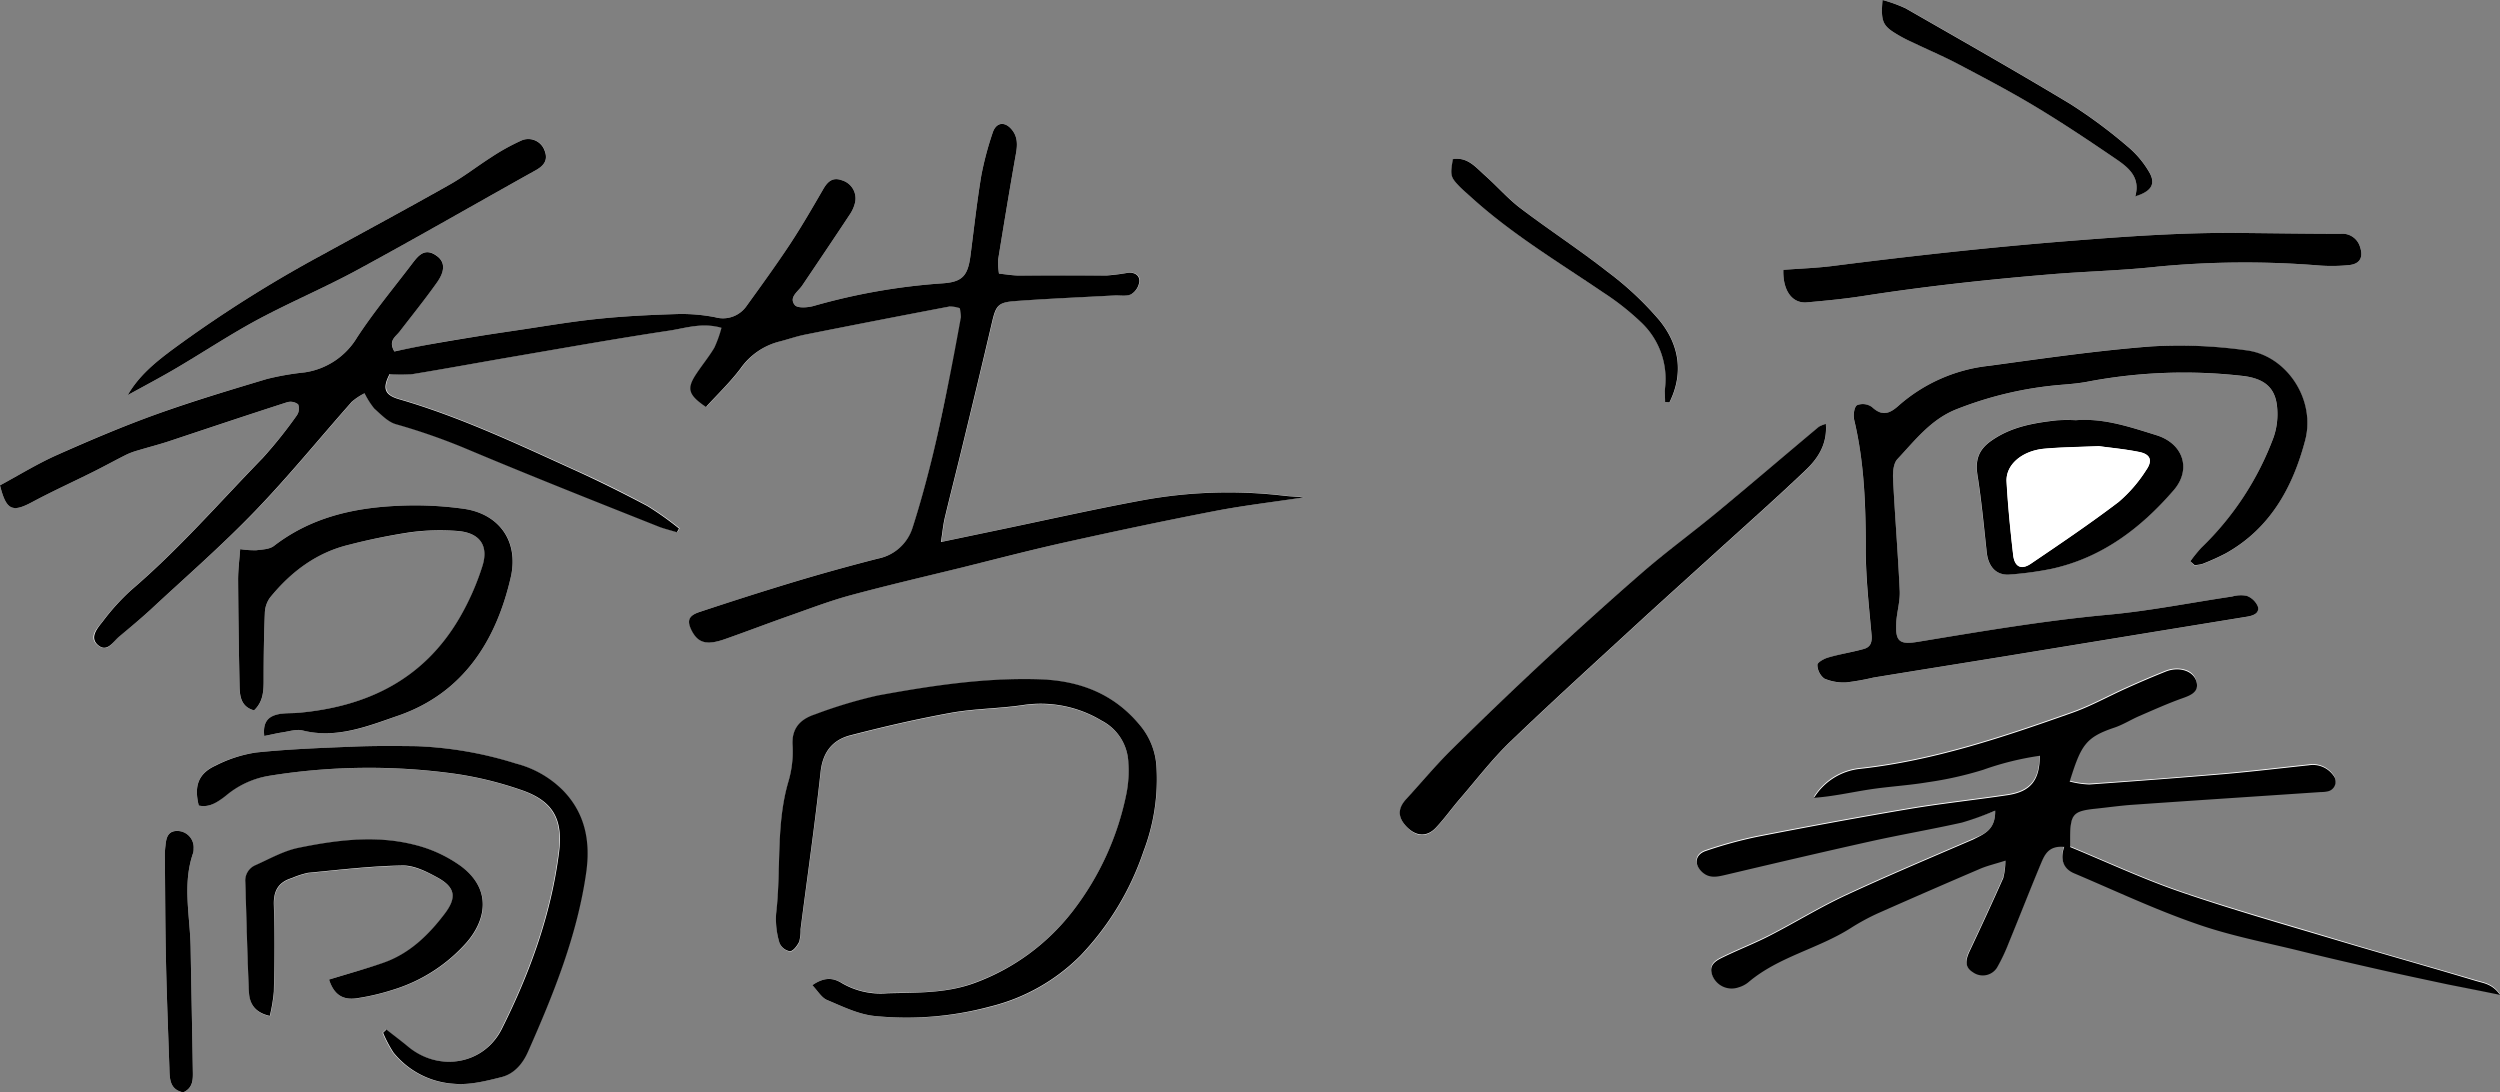 <svg xmlns="http://www.w3.org/2000/svg" viewBox="0 0 480.11 209.78"><rect x="0" y="0" width="480.11" height="209.78" fill="#808080" stroke="none"/><defs><style>.cls-1{fill:#fff;}</style></defs><g id="레이어_2" data-name="레이어 2"><g id="레이어_1-2" data-name="레이어 1"><path class="cls-1" d="M191.85,52.55a13.29,13.29,0,0,1-.17-2.66c1.11-6.83,2.23-13.66,3.44-20.47.3-1.7.3-3.23-.86-4.59-1.36-1.59-3-1.34-3.63.68a62,62,0,0,0-2.18,8.23c-.84,5.08-1.41,10.21-2.07,15.32-.5,3.88-1.53,5.08-5.32,5.35a119.69,119.69,0,0,0-24.78,4.34c-1.16.33-3.15.47-3.65-.17-1.19-1.5.64-2.57,1.43-3.75,3.1-4.6,6.2-9.19,9.25-13.81a6.83,6.83,0,0,0,.93-2.25,3.63,3.63,0,0,0-2.51-4.13c-1.76-.67-2.75.17-3.61,1.65-2.1,3.63-4.2,7.26-6.51,10.76-2.61,4-5.4,7.79-8.18,11.63a5.51,5.51,0,0,1-6.06,2.25,33.45,33.45,0,0,0-7.26-.62c-5.15.16-10.31.4-15.42.94-5.38.56-10.72,1.5-16.07,2.28-2,.3-4,.59-6,.91-3.21.52-6.42,1-9.62,1.61-2.47.44-4.93,1-7.26,1.42-1.2-2.07.26-2.82,1-3.82,2.4-3.12,4.87-6.18,7.14-9.38,1.73-2.42,1.56-4.16-.21-5.3-2.07-1.33-3.27,0-4.39,1.5-3.6,4.75-7.42,9.36-10.7,14.33a14.11,14.11,0,0,1-10.11,6.72,52.23,52.23,0,0,0-7.21,1.26C44.14,74.91,37,77,30,79.56c-6.47,2.33-12.82,5-19.1,7.83C7.14,89.08,3.58,91.28,0,93.21,1.2,98,2.4,98.46,6.18,96.42s7.75-3.83,11.62-5.76c2.17-1.08,4.29-2.25,6.46-3.34a13.57,13.57,0,0,1,2.26-.83c1.94-.59,3.91-1.09,5.84-1.72,7.59-2.5,15.17-5.07,22.78-7.52a2.37,2.37,0,0,1,2.12.41A2.29,2.29,0,0,1,57,79.78,86,86,0,0,1,50.36,88c-8.31,8.54-16.14,17.57-25.24,25.35a42.61,42.61,0,0,0-5.44,6c-1,1.3-2.8,3-.91,4.56s2.85-.63,4-1.6C24.87,120.58,27,118.86,29,117c6.75-6.25,13.7-12.3,20.08-18.9s12.39-14,18.59-21A12.07,12.07,0,0,1,70,75.53,16.11,16.11,0,0,0,72,78.41c1.26,1.16,2.57,2.6,4.11,3a119.31,119.31,0,0,1,13,4.5c12.48,5.29,25.12,10.21,37.71,15.26,1.06.42,2.19.69,3.29,1l.4-.72a59.25,59.25,0,0,0-6.1-4.33c-4.65-2.5-9.38-4.86-14.19-7-11-5-21.88-10.14-33.5-13.51-2.81-.81-3.2-2.1-1.79-4.82a28.66,28.66,0,0,0,4.46,0c6.68-1.09,13.34-2.33,20-3.47,9.75-1.67,19.49-3.41,29.28-4.88,3.11-.46,6.27-1.6,10-.54a22.81,22.81,0,0,1-1.37,3.82c-1,1.75-2.33,3.32-3.45,5-1.9,2.86-1.59,4,1.84,6.38,2.21-2.42,4.65-4.76,6.66-7.42a13.12,13.12,0,0,1,7.53-5.16c1.58-.4,3.12-1,4.71-1.28q13.94-2.78,27.9-5.43a6.19,6.19,0,0,1,1.94.32,6.94,6.94,0,0,1,.21,1.77C183.79,65.45,183,70,182,74.49s-1.91,9.28-3.05,13.88c-1.08,4.34-2.26,8.66-3.63,12.92a8.73,8.73,0,0,1-6.64,5.95q-8.07,2.07-16.06,4.46c-6.1,1.84-12.15,3.82-18.21,5.79-2.16.71-2.51,1.71-1.48,3.65,1.24,2.33,2.87,2.78,6.32,1.58,4.22-1.48,8.4-3.09,12.62-4.57,3.83-1.35,7.64-2.81,11.56-3.87,7.07-1.91,14.21-3.57,21.32-5.31,6.84-1.68,13.66-3.46,20.54-5,9.38-2.08,18.79-4.07,28.22-5.89,5.42-1,10.92-1.69,17-2.6-1.7-.13-2.87-.18-4-.32a91,91,0,0,0-27.13.9c-9.73,1.77-19.38,4-29.07,6l-9.55,2c.31-2,.43-3.35.73-4.62,1.13-4.74,2.35-9.46,3.49-14.2,1.88-7.76,3.76-15.53,5.57-23.31.76-3.26,1.15-3.9,4.49-4.14,6.35-.47,12.71-.73,19.06-1.08,1.08-.06,2.32.21,3.2-.23a3.4,3.4,0,0,0,1.56-2.38c.12-1.27-.92-1.88-2.2-1.74a39.44,39.44,0,0,1-4,.51c-5.7.07-11.4.07-17.1,0C194.33,52.89,193.15,52.68,191.85,52.55ZM383.16,155.68c.08,3.74-2.14,4.48-4.28,5.4-8.21,3.54-16.46,7-24.57,10.78-4.89,2.28-9.52,5.14-14.33,7.61-2.89,1.49-5.93,2.68-8.85,4.09-1.47.71-3.12,1.46-2.3,3.62a4,4,0,0,0,5.05,2.27,5.39,5.39,0,0,0,1.8-.92c5.79-4.95,13.38-6.48,19.69-10.44a42.54,42.54,0,0,1,5.35-2.9q9.64-4.31,19.38-8.44c1.42-.6,2.94-1,5-1.63a13.49,13.49,0,0,1-.4,3.34q-3.12,7-6.44,14c-1,2-.85,3.21.69,4.15a3.23,3.23,0,0,0,4.58-1,35.82,35.82,0,0,0,2.25-4.77c2.06-5,4-10.07,6.11-15.06.71-1.67,1.41-3.58,4.51-3.3-.78,2.27-.29,4.15,1.91,5.08,7.73,3.27,15.35,6.87,23.26,9.62,6.63,2.31,13.6,3.66,20.44,5.36,5,1.24,10,2.39,15,3.52,4.35,1,8.72,1.91,13.08,2.84,3.11.66,6.23,1.27,10,2-1.42-2.06-3.12-2.23-4.58-2.66-9.09-2.7-18.22-5.25-27.31-8-9.87-3-19.78-5.77-29.52-9.12-7.13-2.45-14-5.66-21.12-8.6,0-.61,0-1.28,0-2,0-4.3.57-4.91,4.72-5.36,2.43-.25,4.85-.6,7.28-.77,12-.84,24.07-1.63,36.11-2.44a6.05,6.05,0,0,0,1.21-.11,1.9,1.9,0,0,0,1.14-3.14,4.82,4.82,0,0,0-4.67-1.9c-5.39.57-10.77,1.22-16.16,1.69q-13,1.13-26,2a17.33,17.33,0,0,1-3.77-.57c2.18-6.94,3-8.48,8.6-10.36,1.66-.56,3.17-1.53,4.79-2.23,2.73-1.18,5.44-2.41,8.24-3.4,1.51-.53,3.09-1,2.79-2.85s-1.83-2.63-3.61-2.7a5.86,5.86,0,0,0-2.37.43c-2.52,1-5,2.07-7.47,3.18-3.47,1.55-6.81,3.43-10.37,4.7-13.29,4.71-26.64,9.23-40.79,10.79a11.86,11.86,0,0,0-8.9,5.56c3.61-.25,7.05-1,10.52-1.58,3.74-.58,7.54-.78,11.26-1.4a68.78,68.78,0,0,0,10.68-2.39,56.5,56.5,0,0,1,10.89-2.7c0,4.76-1.78,6.92-6.24,7.58-6.3.94-12.65,1.61-18.93,2.67-9.74,1.64-19.45,3.44-29.14,5.33a81.88,81.88,0,0,0-9.81,2.7c-2.1.7-2.33,2.61-.68,4.09,1.42,1.27,3,.85,4.6.47,9.23-2.18,18.47-4.35,27.73-6.41,5.82-1.29,11.7-2.3,17.52-3.6A56.93,56.93,0,0,0,383.16,155.68Zm37.48-47.89.77.78a5.89,5.89,0,0,0,1.53-.23,44.45,44.45,0,0,0,4.43-2c8.55-4.77,12.89-12.72,15.27-21.68,2.1-7.89-3.58-16.4-11.35-17.34A92.17,92.17,0,0,0,413,66.53c-10.39.8-20.74,2.31-31.08,3.72a31.33,31.33,0,0,0-17.22,7.58c-1.8,1.63-3.2,2.2-5.21.35a3,3,0,0,0-2.88-.35c-.58.42-.73,2-.52,2.88,2,8.25,2.19,16.62,2.21,25.06,0,5.38.63,10.77,1.11,16.15.13,1.48-.19,2.41-1.63,2.76-2.23.55-4.5,1-6.7,1.6-.81.23-2.09,1-2.07,1.41a3.43,3.43,0,0,0,1.32,2.63,9.35,9.35,0,0,0,4.26.74,46.86,46.86,0,0,0,5.2-.93c8.43-1.38,16.86-2.72,25.28-4.09q14.83-2.42,29.65-4.86l16.86-2.75c1.15-.19,2.37-.66,2-2a3.77,3.77,0,0,0-2.14-2,6.08,6.08,0,0,0-2.79.14c-7.92,1.17-15.79,2.75-23.75,3.49-12.3,1.13-24.44,3.23-36.61,5.21-3.56.58-4.35-.07-4.13-3.77.12-2,.75-4,.66-6-.33-7.17-.92-14.34-1.28-21.52-.06-1.27.06-3,.83-3.79,3.39-3.63,6.42-7.64,11.37-9.59a70.27,70.27,0,0,1,20.12-4.69c1.62-.13,3.24-.27,4.84-.56a98.82,98.82,0,0,1,30.36-1.1c4.11.54,6.11,2.46,6.28,6.59a13.49,13.49,0,0,1-.73,5.17,57.05,57.05,0,0,1-13.88,21.26A27.77,27.77,0,0,0,420.64,107.79ZM156,189.2c1.1,1.14,1.8,2.42,2.85,2.86,3,1.24,6,2.75,9.13,3.06a61.53,61.53,0,0,0,22.16-1.74,36.91,36.91,0,0,0,17.43-9.84,54.07,54.07,0,0,0,12.07-20,38.78,38.78,0,0,0,2.47-16.36,13.52,13.52,0,0,0-3.1-7.76c-5-6.12-11.62-8.63-19.28-8.89-10.51-.35-20.84,1.22-31.11,3.1a91,91,0,0,0-12.05,3.62c-2.8.93-4.54,2.63-4.34,6a20.07,20.07,0,0,1-.77,6.85c-2.47,8.34-1.36,17-2.38,25.45a15.76,15.76,0,0,0,.65,5.6,2.65,2.65,0,0,0,2,1.6c.62,0,1.4-1.06,1.77-1.81a8.14,8.14,0,0,0,.27-2.41c1.3-10.08,2.75-20.14,3.85-30.24.41-3.81,2.27-6.16,5.68-7,6.4-1.66,12.87-3.16,19.39-4.34,4.51-.81,9.17-.8,13.72-1.47a22.7,22.7,0,0,1,15.21,3,9.46,9.46,0,0,1,5.11,8.22,22.38,22.38,0,0,1-.35,5.66A54.47,54.47,0,0,1,206,175a42.12,42.12,0,0,1-18.79,13.69c-5.53,2.09-11.18,1.88-16.85,2a14.79,14.79,0,0,1-8.6-1.9C160.21,187.89,158.52,187.45,156,189.2ZM50.75,141.34c1.38-.27,2.38-.52,3.4-.67,1.32-.19,2.76-.69,4-.39,6.63,1.68,12.77-.87,18.58-2.92C89,133,95.33,123,98.12,110.72c1.53-6.72-2.15-12-9-13a67.32,67.32,0,0,0-12.93-.57c-8.5.41-16.62,2.28-23.58,7.69-.84.65-2.22.69-3.37.83a17.83,17.83,0,0,1-3.11-.21c-.16,2.13-.41,4-.4,5.82q.06,10.36.29,20.73c0,1.93.42,3.77,2.77,4.41,1.88-1.74,1.83-3.88,1.84-6.07,0-4.19.06-8.39.23-12.59a5.33,5.33,0,0,1,1-3c4-5,8.93-8.66,15.24-10.16a117.48,117.48,0,0,1,11.55-2.33A42.65,42.65,0,0,1,88,102c4.17.36,5.92,2.78,4.69,6.71a49.33,49.33,0,0,1-4.42,10c-6.86,11.8-17.72,17-30.89,18.2-1.21.11-2.45,0-3.65.23C51.81,137.47,50.41,138.36,50.75,141.34ZM38.17,154.7c2,.44,3.55-.61,5-1.86A17.15,17.15,0,0,1,51.59,149a120,120,0,0,1,36-.35,68.81,68.81,0,0,1,12.2,3c6.26,2.08,8.31,5.57,7.45,12.17-1.56,12-5.65,23.15-11,33.84-3.44,6.85-12.05,8.24-18,3.33-1.35-1.12-2.76-2.17-4.14-3.26l-.64.61a23.83,23.83,0,0,0,2,3.8,16.2,16.2,0,0,0,11.59,6c3,.28,6.17-.52,9.16-1.28,2.46-.63,4.09-2.63,5.11-4.94,4.9-11,9.42-22.25,11.14-34.29.82-5.75,0-11.28-4.44-15.82a19.69,19.69,0,0,0-9.06-5.17,72.46,72.46,0,0,0-19.15-3.33c-4-.05-8.11-.08-12.15.09-6.22.25-12.46.48-18.64,1.13a25.23,25.23,0,0,0-7.71,2.5C38.1,148.54,37.24,150.9,38.17,154.7ZM350.64,81.4a6.29,6.29,0,0,0-1.32.6c-6.54,5.48-13,11-19.61,16.47-4.7,3.88-9.62,7.49-14.24,11.47-6.45,5.57-12.78,11.3-19,17.1q-9.07,8.42-17.86,17.14c-3,2.94-5.65,6.18-8.48,9.26-1.68,1.82-1.69,3.54,0,5.34,1.88,2,3.85,2.12,5.63.22s3.08-3.78,4.68-5.62c3.18-3.69,6.16-7.59,9.66-10.95,8.41-8.07,17.06-15.9,25.63-23.8,4.38-4,8.82-8,13.23-12,5.91-5.38,11.91-10.68,17.7-16.19C349.08,88.11,351,85.32,350.64,81.4Zm-8.16-29.58c-.12,4,1.75,6.49,4.5,6.25,3.63-.32,7.26-.67,10.85-1.23C369.74,55,381.7,53.7,393.7,52.69c6.87-.58,13.78-.72,20.62-1.48A176.09,176.09,0,0,1,445.55,51a32.53,32.53,0,0,0,5.67-.1c2-.24,2.69-1.55,2-3.51a3.53,3.53,0,0,0-3.73-2.49c-6.62,0-13.25-.11-19.87-.17-10.85-.08-21.63.7-32.44,1.56C382.05,47.49,367,49.17,352,51.08,348.88,51.47,345.78,51.57,342.48,51.82ZM63.19,188.12c1,2.9,2.62,4.06,5.62,3.58a42.94,42.94,0,0,0,6.72-1.6A30.92,30.92,0,0,0,89.69,181c3.57-4.16,4.94-10-1.06-14.55a25.81,25.81,0,0,0-9.09-4.18c-7.37-1.85-14.84-.89-22.15.6-2.86.58-5.54,2.11-8.24,3.32a3.22,3.22,0,0,0-2,3.26c.23,7,.38,14.09.7,21.12.09,2.1,1,3.91,4,4.59a32,32,0,0,0,.78-4.67c.08-5.54.13-11.09,0-16.63-.09-2.72.87-4.39,3.46-5.18a17.31,17.31,0,0,1,3.07-1c6.05-.58,12.1-1.31,18.17-1.41,2.26,0,4.7,1.2,6.79,2.35,3.37,1.87,3.68,3.82,1.3,6.95-3.15,4.15-6.85,7.72-11.92,9.44C70.16,186.07,66.81,187,63.19,188.12ZM398.66,80.7a31.91,31.91,0,0,0-3.66,0c-4.45.5-8.79,1.23-12.63,3.94-2.47,1.74-3.08,3.74-2.63,6.6.76,4.93,1.23,9.9,1.78,14.85.31,2.8,1.9,4.45,4.44,4.22a63.52,63.52,0,0,0,8-1.09c9.66-2.14,17.16-7.81,23.47-15.12,3.39-3.93,1.91-8.91-3.35-10.55C409.12,82,404.06,80.27,398.66,80.7ZM24.52,75.88c3.1-1.71,6.24-3.36,9.3-5.16,5.24-3.08,10.32-6.46,15.67-9.34C55.8,58,62.43,55.21,68.72,51.79c11.41-6.2,22.67-12.69,34-19,1.6-.9,2.66-1.92,1.89-3.87a3.31,3.31,0,0,0-4.33-2,41.23,41.23,0,0,0-6,3.32C91.52,32,89,34,86.13,35.58,78.13,40.1,70,44.47,62,48.87A245.43,245.43,0,0,0,33.57,66.8C30.16,69.32,26.78,72,24.52,75.88ZM361.53,0c-.32,3.64,0,4.69,1.84,6a26.72,26.72,0,0,0,3.92,2.1c2.92,1.41,5.92,2.67,8.79,4.19,5,2.65,10.06,5.29,14.92,8.22,5.2,3.13,10.24,6.54,15.28,9.94,2.46,1.67,4.83,3.54,3.78,7.23,3.1-1,4-2.38,2.7-4.62a18.49,18.49,0,0,0-4.14-4.93,97.11,97.11,0,0,0-11.08-8.22c-10.43-6.28-21-12.29-31.6-18.35A28.33,28.33,0,0,0,361.53,0ZM35.18,209.78c2-.88,1.88-2.59,1.85-4.21-.12-7.87-.29-15.73-.42-23.59-.1-6.06-1.62-12.16.48-18.17a2.66,2.66,0,0,0,.09-.8,3.16,3.16,0,0,0-2.8-3.41c-2.11-.24-2.45,1.2-2.6,2.81a14.71,14.71,0,0,0-.12,1.62c.06,6.9.07,13.8.22,20.69s.42,13.56.65,20.33C32.59,207.1,32.54,209.23,35.18,209.78ZM319.77,77.2l.88.07c2.77-5.6,1.88-11.06-1.91-15.73a60.63,60.63,0,0,0-10-9.36c-5.42-4.25-11.22-8-16.71-12.19-2.45-1.86-4.5-4.25-6.83-6.31-1.75-1.55-3.34-3.6-6.15-3.11-.5,2.92-.45,3.39.92,4.87.83.9,1.77,1.68,2.67,2.5,7.76,7,16.71,12.4,25.32,18.25a49.58,49.58,0,0,1,7.29,5.75,14.92,14.92,0,0,1,4.56,12.52C319.69,75.36,319.77,76.29,319.77,77.2Z"/><path d="M191.85,52.55c1.3.13,2.48.34,3.65.35,5.7,0,11.4,0,17.1,0a39.44,39.44,0,0,0,4-.51c1.28-.14,2.32.47,2.2,1.74a3.4,3.4,0,0,1-1.56,2.38c-.88.44-2.12.17-3.2.23-6.35.35-12.71.61-19.06,1.08-3.34.24-3.73.88-4.49,4.14-1.81,7.78-3.69,15.55-5.57,23.31-1.14,4.74-2.36,9.46-3.49,14.2-.3,1.27-.42,2.59-.73,4.62l9.55-2c9.69-2,19.34-4.21,29.07-6a91,91,0,0,1,27.13-.9c1.16.14,2.33.19,4,.32-6,.91-11.54,1.56-17,2.6-9.43,1.82-18.84,3.81-28.22,5.89-6.88,1.52-13.7,3.3-20.54,5-7.11,1.74-14.25,3.4-21.32,5.31-3.92,1.06-7.73,2.52-11.56,3.87-4.22,1.48-8.4,3.09-12.62,4.57-3.45,1.2-5.08.75-6.32-1.58-1-1.94-.68-2.94,1.48-3.65,6.06-2,12.11-3.95,18.21-5.79q8-2.4,16.06-4.46a8.73,8.73,0,0,0,6.64-5.95c1.37-4.26,2.55-8.58,3.63-12.92,1.14-4.6,2.1-9.24,3.05-13.88s1.76-9,2.59-13.57a6.94,6.94,0,0,0-.21-1.77,6.19,6.19,0,0,0-1.94-.32q-14,2.66-27.9,5.43c-1.59.32-3.13.88-4.71,1.28a13.12,13.12,0,0,0-7.53,5.16c-2,2.66-4.45,5-6.66,7.42-3.43-2.34-3.74-3.52-1.84-6.38,1.12-1.7,2.43-3.27,3.45-5a22.81,22.81,0,0,0,1.37-3.82c-3.76-1.06-6.92.08-10,.54-9.79,1.47-19.53,3.21-29.28,4.88-6.67,1.14-13.33,2.38-20,3.47a28.66,28.66,0,0,1-4.46,0c-1.41,2.72-1,4,1.79,4.82,11.62,3.37,22.53,8.52,33.5,13.51,4.81,2.18,9.54,4.54,14.19,7a59.25,59.25,0,0,1,6.1,4.33l-.4.72c-1.1-.34-2.23-.61-3.29-1-12.59-5-25.23-10-37.71-15.26a119.31,119.31,0,0,0-13-4.5c-1.54-.45-2.85-1.89-4.11-3A16.11,16.11,0,0,1,70,75.53a12.07,12.07,0,0,0-2.42,1.61c-6.2,7-12.1,14.27-18.59,21S35.7,110.77,29,117c-2,1.84-4.08,3.56-6.16,5.29-1.17,1-2.28,3.06-4,1.6s-.12-3.26.91-4.56a42.61,42.61,0,0,1,5.44-6c9.1-7.78,16.93-16.81,25.24-25.35A86,86,0,0,0,57,79.78a2.29,2.29,0,0,0,.26-2.12,2.37,2.37,0,0,0-2.12-.41c-7.61,2.45-15.19,5-22.78,7.52-1.93.63-3.9,1.13-5.84,1.72a13.57,13.57,0,0,0-2.26.83c-2.17,1.09-4.29,2.26-6.46,3.34C13.93,92.59,10,94.37,6.18,96.42S1.2,98,0,93.21c3.58-1.93,7.14-4.13,10.92-5.82,6.28-2.8,12.63-5.5,19.1-7.83,7-2.52,14.12-4.65,21.24-6.78a52.23,52.23,0,0,1,7.21-1.26A14.11,14.11,0,0,0,68.58,64.8c3.28-5,7.1-9.58,10.7-14.33C80.4,49,81.6,47.64,83.67,49c1.77,1.14,1.94,2.88.21,5.3-2.27,3.2-4.74,6.26-7.14,9.38-.77,1-2.23,1.75-1,3.82C78,67,80.5,66.49,83,66.05c3.2-.57,6.41-1.09,9.62-1.61,2-.32,4-.61,6-.91,5.35-.78,10.69-1.72,16.07-2.28,5.11-.54,10.27-.78,15.42-.94a33.45,33.45,0,0,1,7.26.62,5.51,5.51,0,0,0,6.06-2.25c2.78-3.84,5.57-7.68,8.18-11.63,2.31-3.5,4.41-7.13,6.51-10.76.86-1.48,1.85-2.32,3.61-1.65a3.63,3.63,0,0,1,2.51,4.13,6.83,6.83,0,0,1-.93,2.25c-3.05,4.62-6.15,9.21-9.25,13.81-.79,1.18-2.62,2.25-1.43,3.75.5.64,2.49.5,3.65.17a119.69,119.69,0,0,1,24.78-4.34c3.79-.27,4.82-1.47,5.32-5.35.66-5.11,1.23-10.24,2.07-15.32a62,62,0,0,1,2.18-8.23c.64-2,2.27-2.27,3.63-.68,1.16,1.36,1.16,2.89.86,4.59-1.21,6.81-2.33,13.64-3.44,20.47A13.29,13.29,0,0,0,191.85,52.55Z"/><path d="M383.16,155.68a56.93,56.93,0,0,1-6.38,2.29c-5.82,1.3-11.7,2.31-17.52,3.6-9.26,2.06-18.5,4.23-27.73,6.41-1.63.38-3.18.8-4.6-.47-1.65-1.48-1.42-3.39.68-4.09a81.88,81.88,0,0,1,9.81-2.7c9.69-1.89,19.4-3.69,29.14-5.33,6.28-1.06,12.63-1.73,18.93-2.67,4.46-.66,6.24-2.82,6.24-7.58a56.5,56.5,0,0,0-10.89,2.7,68.78,68.78,0,0,1-10.68,2.39c-3.72.62-7.52.82-11.26,1.4-3.47.54-6.91,1.33-10.52,1.58a11.86,11.86,0,0,1,8.9-5.56c14.15-1.56,27.5-6.08,40.79-10.79,3.56-1.27,6.9-3.15,10.37-4.7,2.46-1.11,4.95-2.18,7.47-3.18a5.86,5.86,0,0,1,2.37-.43c1.78.07,3.33,1,3.61,2.7s-1.28,2.32-2.79,2.85c-2.8,1-5.51,2.22-8.24,3.4-1.62.7-3.13,1.67-4.79,2.23-5.6,1.88-6.42,3.42-8.6,10.36a17.33,17.33,0,0,0,3.77.57q13-.91,26-2c5.39-.47,10.77-1.12,16.16-1.69a4.82,4.82,0,0,1,4.67,1.9A1.9,1.9,0,0,1,446.9,152a6.05,6.05,0,0,1-1.21.11c-12,.81-24.08,1.6-36.11,2.44-2.43.17-4.85.52-7.28.77-4.15.45-4.69,1.06-4.72,5.36,0,.67,0,1.34,0,2,7.12,2.94,14,6.15,21.12,8.6,9.74,3.35,19.65,6.17,29.52,9.12,9.09,2.72,18.22,5.27,27.31,8,1.46.43,3.16.6,4.58,2.66-3.75-.77-6.87-1.38-10-2-4.36-.93-8.73-1.85-13.08-2.84-5-1.13-10-2.28-15-3.52-6.84-1.7-13.81-3-20.44-5.36-7.91-2.75-15.53-6.35-23.26-9.62-2.2-.93-2.69-2.81-1.91-5.08-3.1-.28-3.8,1.63-4.51,3.3-2.09,5-4.05,10.05-6.11,15.06a35.82,35.82,0,0,1-2.25,4.77,3.23,3.23,0,0,1-4.58,1c-1.54-.94-1.66-2.12-.69-4.15q3.32-7,6.44-14a13.49,13.49,0,0,0,.4-3.34c-2.06.66-3.58,1-5,1.63q-9.72,4.16-19.38,8.44a42.54,42.54,0,0,0-5.35,2.9c-6.31,4-13.9,5.49-19.69,10.44a5.39,5.39,0,0,1-1.8.92,4,4,0,0,1-5.05-2.27c-.82-2.16.83-2.91,2.3-3.62,2.92-1.41,6-2.6,8.85-4.09,4.81-2.47,9.44-5.33,14.33-7.61,8.11-3.77,16.36-7.24,24.57-10.78C381,160.16,383.24,159.42,383.16,155.68Z"/><path d="M420.64,107.79a27.77,27.77,0,0,1,2.1-2.58A57.05,57.05,0,0,0,436.62,84a13.49,13.49,0,0,0,.73-5.17c-.17-4.13-2.17-6-6.28-6.59a98.82,98.82,0,0,0-30.36,1.1c-1.6.29-3.22.43-4.84.56a70.27,70.27,0,0,0-20.12,4.69c-4.95,1.95-8,6-11.37,9.59-.77.82-.89,2.52-.83,3.79.36,7.18.95,14.35,1.28,21.52.09,2-.54,4-.66,6-.22,3.7.57,4.35,4.13,3.77,12.17-2,24.31-4.08,36.61-5.21,8-.74,15.83-2.32,23.75-3.49a6.08,6.08,0,0,1,2.79-.14,3.77,3.77,0,0,1,2.14,2c.4,1.33-.82,1.8-2,2l-16.86,2.75q-14.82,2.43-29.65,4.86c-8.42,1.37-16.85,2.71-25.28,4.09a46.86,46.86,0,0,1-5.2.93,9.35,9.35,0,0,1-4.26-.74,3.43,3.43,0,0,1-1.32-2.63c0-.46,1.26-1.18,2.07-1.41,2.2-.64,4.47-1,6.7-1.6,1.44-.35,1.76-1.28,1.63-2.76-.48-5.38-1.09-10.77-1.11-16.15,0-8.44-.24-16.81-2.21-25.06-.21-.92-.06-2.46.52-2.88a3,3,0,0,1,2.88.35c2,1.85,3.41,1.28,5.21-.35A31.33,31.33,0,0,1,382,70.25c10.34-1.41,20.69-2.92,31.08-3.72a92.17,92.17,0,0,1,18.25.74c7.77.94,13.45,9.45,11.35,17.34-2.38,9-6.72,16.91-15.27,21.68a44.45,44.45,0,0,1-4.43,2,5.89,5.89,0,0,1-1.53.23Z"/><path d="M156,189.2c2.53-1.75,4.22-1.31,5.77-.34a14.79,14.79,0,0,0,8.6,1.9c5.67-.16,11.32.05,16.85-2A42.12,42.12,0,0,0,206,175a54.47,54.47,0,0,0,10.35-22.71,22.38,22.38,0,0,0,.35-5.66,9.46,9.46,0,0,0-5.11-8.22,22.7,22.7,0,0,0-15.21-3c-4.55.67-9.21.66-13.72,1.47-6.52,1.18-13,2.68-19.39,4.34-3.41.89-5.27,3.24-5.68,7-1.1,10.1-2.55,20.16-3.85,30.24a8.14,8.14,0,0,1-.27,2.41c-.37.75-1.15,1.8-1.77,1.81a2.65,2.65,0,0,1-2-1.6,15.76,15.76,0,0,1-.65-5.6c1-8.46-.09-17.11,2.38-25.45a20.07,20.07,0,0,0,.77-6.85c-.2-3.38,1.54-5.08,4.34-6a91,91,0,0,1,12.05-3.62c10.27-1.88,20.6-3.45,31.11-3.1,7.66.26,14.27,2.77,19.28,8.89a13.52,13.52,0,0,1,3.1,7.76,38.78,38.78,0,0,1-2.47,16.36,54.07,54.07,0,0,1-12.07,20,36.91,36.91,0,0,1-17.43,9.84A61.53,61.53,0,0,1,168,195.12c-3.12-.31-6.17-1.82-9.13-3.06C157.79,191.62,157.09,190.34,156,189.2Z"/><path d="M50.75,141.34c-.34-3,1.06-3.87,2.94-4.22,1.2-.21,2.44-.12,3.65-.23,13.17-1.19,24-6.4,30.89-18.2a49.33,49.33,0,0,0,4.42-10c1.23-3.93-.52-6.35-4.69-6.71a42.65,42.65,0,0,0-9.31.26A117.48,117.48,0,0,0,67.1,104.6c-6.31,1.5-11.23,5.21-15.24,10.16a5.33,5.33,0,0,0-1,3c-.17,4.2-.23,8.4-.23,12.59,0,2.19,0,4.33-1.84,6.07-2.35-.64-2.73-2.48-2.77-4.41q-.23-10.36-.29-20.73c0-1.85.24-3.69.4-5.82a17.83,17.83,0,0,0,3.11.21c1.15-.14,2.53-.18,3.37-.83,7-5.41,15.08-7.28,23.58-7.69a67.32,67.32,0,0,1,12.93.57c6.8,1,10.48,6.26,9,13C95.33,123,89,133,76.7,137.36c-5.81,2-12,4.6-18.58,2.92-1.21-.3-2.65.2-4,.39C53.13,140.82,52.13,141.07,50.75,141.34Z"/><path d="M38.17,154.7c-.93-3.8-.07-6.16,3.25-7.68a25.23,25.23,0,0,1,7.71-2.5c6.18-.65,12.42-.88,18.64-1.13,4-.17,8.1-.14,12.15-.09a72.46,72.46,0,0,1,19.15,3.33,19.69,19.69,0,0,1,9.06,5.17c4.41,4.54,5.26,10.07,4.44,15.82-1.72,12-6.24,23.24-11.14,34.29-1,2.31-2.65,4.31-5.11,4.94-3,.76-6.17,1.56-9.16,1.28a16.2,16.2,0,0,1-11.59-6,23.83,23.83,0,0,1-2-3.8l.64-.61c1.38,1.09,2.79,2.14,4.14,3.26,5.9,4.91,14.51,3.52,18-3.33,5.37-10.69,9.46-21.88,11-33.84.86-6.6-1.19-10.09-7.45-12.17a68.81,68.81,0,0,0-12.2-3,120,120,0,0,0-36,.35,17.15,17.15,0,0,0-8.39,3.87C41.72,154.09,40.22,155.14,38.17,154.7Z"/><path d="M350.64,81.4c.32,3.92-1.56,6.71-4,9-5.79,5.51-11.79,10.81-17.7,16.19-4.41,4-8.85,8-13.23,12-8.57,7.9-17.22,15.73-25.63,23.8-3.5,3.36-6.48,7.26-9.66,10.95-1.6,1.84-3,3.84-4.68,5.62s-3.75,1.74-5.63-.22c-1.72-1.8-1.71-3.52,0-5.34,2.83-3.08,5.51-6.32,8.48-9.26q8.79-8.7,17.86-17.14c6.25-5.8,12.58-11.53,19-17.1,4.62-4,9.54-7.59,14.24-11.47,6.58-5.44,13.07-11,19.61-16.47A6.29,6.29,0,0,1,350.64,81.4Z"/><path d="M342.48,51.82c3.3-.25,6.4-.35,9.47-.74,15-1.91,30.1-3.59,45.23-4.79,10.81-.86,21.59-1.64,32.44-1.56,6.62.06,13.25.17,19.87.17a3.53,3.53,0,0,1,3.73,2.49c.69,2,0,3.27-2,3.51a32.53,32.53,0,0,1-5.67.1,176.09,176.09,0,0,0-31.23.21c-6.84.76-13.75.9-20.62,1.48-12,1-24,2.3-35.87,4.15-3.59.56-7.22.91-10.85,1.23C344.23,58.31,342.36,55.86,342.48,51.82Z"/><path d="M63.19,188.12c3.62-1.11,7-2.05,10.27-3.17,5.07-1.72,8.77-5.29,11.92-9.44,2.38-3.13,2.07-5.08-1.3-6.95-2.09-1.15-4.53-2.39-6.79-2.35-6.07.1-12.12.83-18.17,1.41a17.31,17.31,0,0,0-3.07,1c-2.59.79-3.55,2.46-3.46,5.18.17,5.54.12,11.09,0,16.63a32,32,0,0,1-.78,4.67c-3-.68-3.9-2.49-4-4.59-.32-7-.47-14.08-.7-21.12a3.22,3.22,0,0,1,2-3.26c2.7-1.21,5.38-2.74,8.24-3.32,7.31-1.49,14.78-2.45,22.15-.6a25.81,25.81,0,0,1,9.09,4.18c6,4.54,4.63,10.39,1.06,14.55a30.92,30.92,0,0,1-14.16,9.13,42.94,42.94,0,0,1-6.72,1.6C65.81,192.18,64.14,191,63.19,188.12Z"/><path d="M398.66,80.7c5.4-.43,10.46,1.32,15.45,2.87,5.26,1.64,6.74,6.62,3.35,10.55-6.31,7.31-13.81,13-23.47,15.12a63.52,63.52,0,0,1-8,1.09c-2.54.23-4.13-1.42-4.44-4.22-.55-5-1-9.92-1.78-14.85-.45-2.86.16-4.86,2.63-6.6,3.84-2.71,8.18-3.44,12.63-3.94A31.91,31.91,0,0,1,398.66,80.7Zm4.32,5c-3.92.17-7.18.2-10.4.49-4.29.4-7.41,3.06-7.24,6.31.25,4.71.73,9.42,1.27,14.12.27,2.25,1.54,2.9,3.38,1.66,5.69-3.85,11.4-7.71,16.87-11.87a27,27,0,0,0,5.28-6.1c1.33-1.89.8-3.09-1.41-3.51C408,86.23,405.12,86,403,85.67Z"/><path d="M24.52,75.88c2.26-3.9,5.64-6.56,9.05-9.08A245.43,245.43,0,0,1,62,48.87C70,44.47,78.13,40.1,86.13,35.58,89,34,91.52,32,94.26,30.25a41.23,41.23,0,0,1,6-3.32,3.31,3.31,0,0,1,4.33,2c.77,1.95-.29,3-1.89,3.87-11.34,6.32-22.6,12.81-34,19C62.43,55.21,55.8,58,49.49,61.38c-5.35,2.88-10.43,6.26-15.67,9.34C30.76,72.52,27.62,74.17,24.52,75.88Z"/><path d="M361.53,0a28.33,28.33,0,0,1,4.41,1.59c10.57,6.06,21.17,12.07,31.6,18.35a97.11,97.11,0,0,1,11.08,8.22,18.49,18.49,0,0,1,4.14,4.93c1.29,2.24.4,3.66-2.7,4.62,1.05-3.69-1.32-5.56-3.78-7.23-5-3.4-10.08-6.81-15.28-9.94-4.86-2.93-9.9-5.57-14.92-8.22-2.87-1.52-5.87-2.78-8.79-4.19A26.72,26.72,0,0,1,363.37,6C361.5,4.69,361.21,3.64,361.53,0Z"/><path d="M35.18,209.78c-2.64-.55-2.59-2.68-2.65-4.73-.23-6.77-.5-13.55-.65-20.33s-.16-13.79-.22-20.69a14.71,14.71,0,0,1,.12-1.62c.15-1.61.49-3,2.6-2.81a3.16,3.16,0,0,1,2.8,3.41,2.66,2.66,0,0,1-.09.8c-2.1,6-.58,12.11-.48,18.17.13,7.86.3,15.72.42,23.59C37.06,207.19,37.15,208.9,35.18,209.78Z"/><path d="M319.77,77.2c0-.91-.08-1.84,0-2.74a14.92,14.92,0,0,0-4.56-12.52,49.58,49.58,0,0,0-7.29-5.75c-8.61-5.85-17.56-11.22-25.32-18.25-.9-.82-1.84-1.6-2.67-2.5-1.37-1.48-1.42-1.95-.92-4.87,2.81-.49,4.4,1.56,6.15,3.11,2.33,2.06,4.38,4.45,6.83,6.31,5.49,4.17,11.29,7.94,16.71,12.19a60.63,60.63,0,0,1,10,9.36c3.79,4.67,4.68,10.13,1.91,15.73Z"/><path class="cls-1" d="M403,85.67c2.14.29,5,.56,7.75,1.1,2.21.42,2.74,1.62,1.41,3.51a27,27,0,0,1-5.28,6.1c-5.47,4.16-11.18,8-16.87,11.87-1.84,1.24-3.11.59-3.38-1.66-.54-4.7-1-9.41-1.27-14.12-.17-3.25,3-5.91,7.24-6.31C395.8,85.87,399.06,85.84,403,85.67Z"/></g></g></svg>